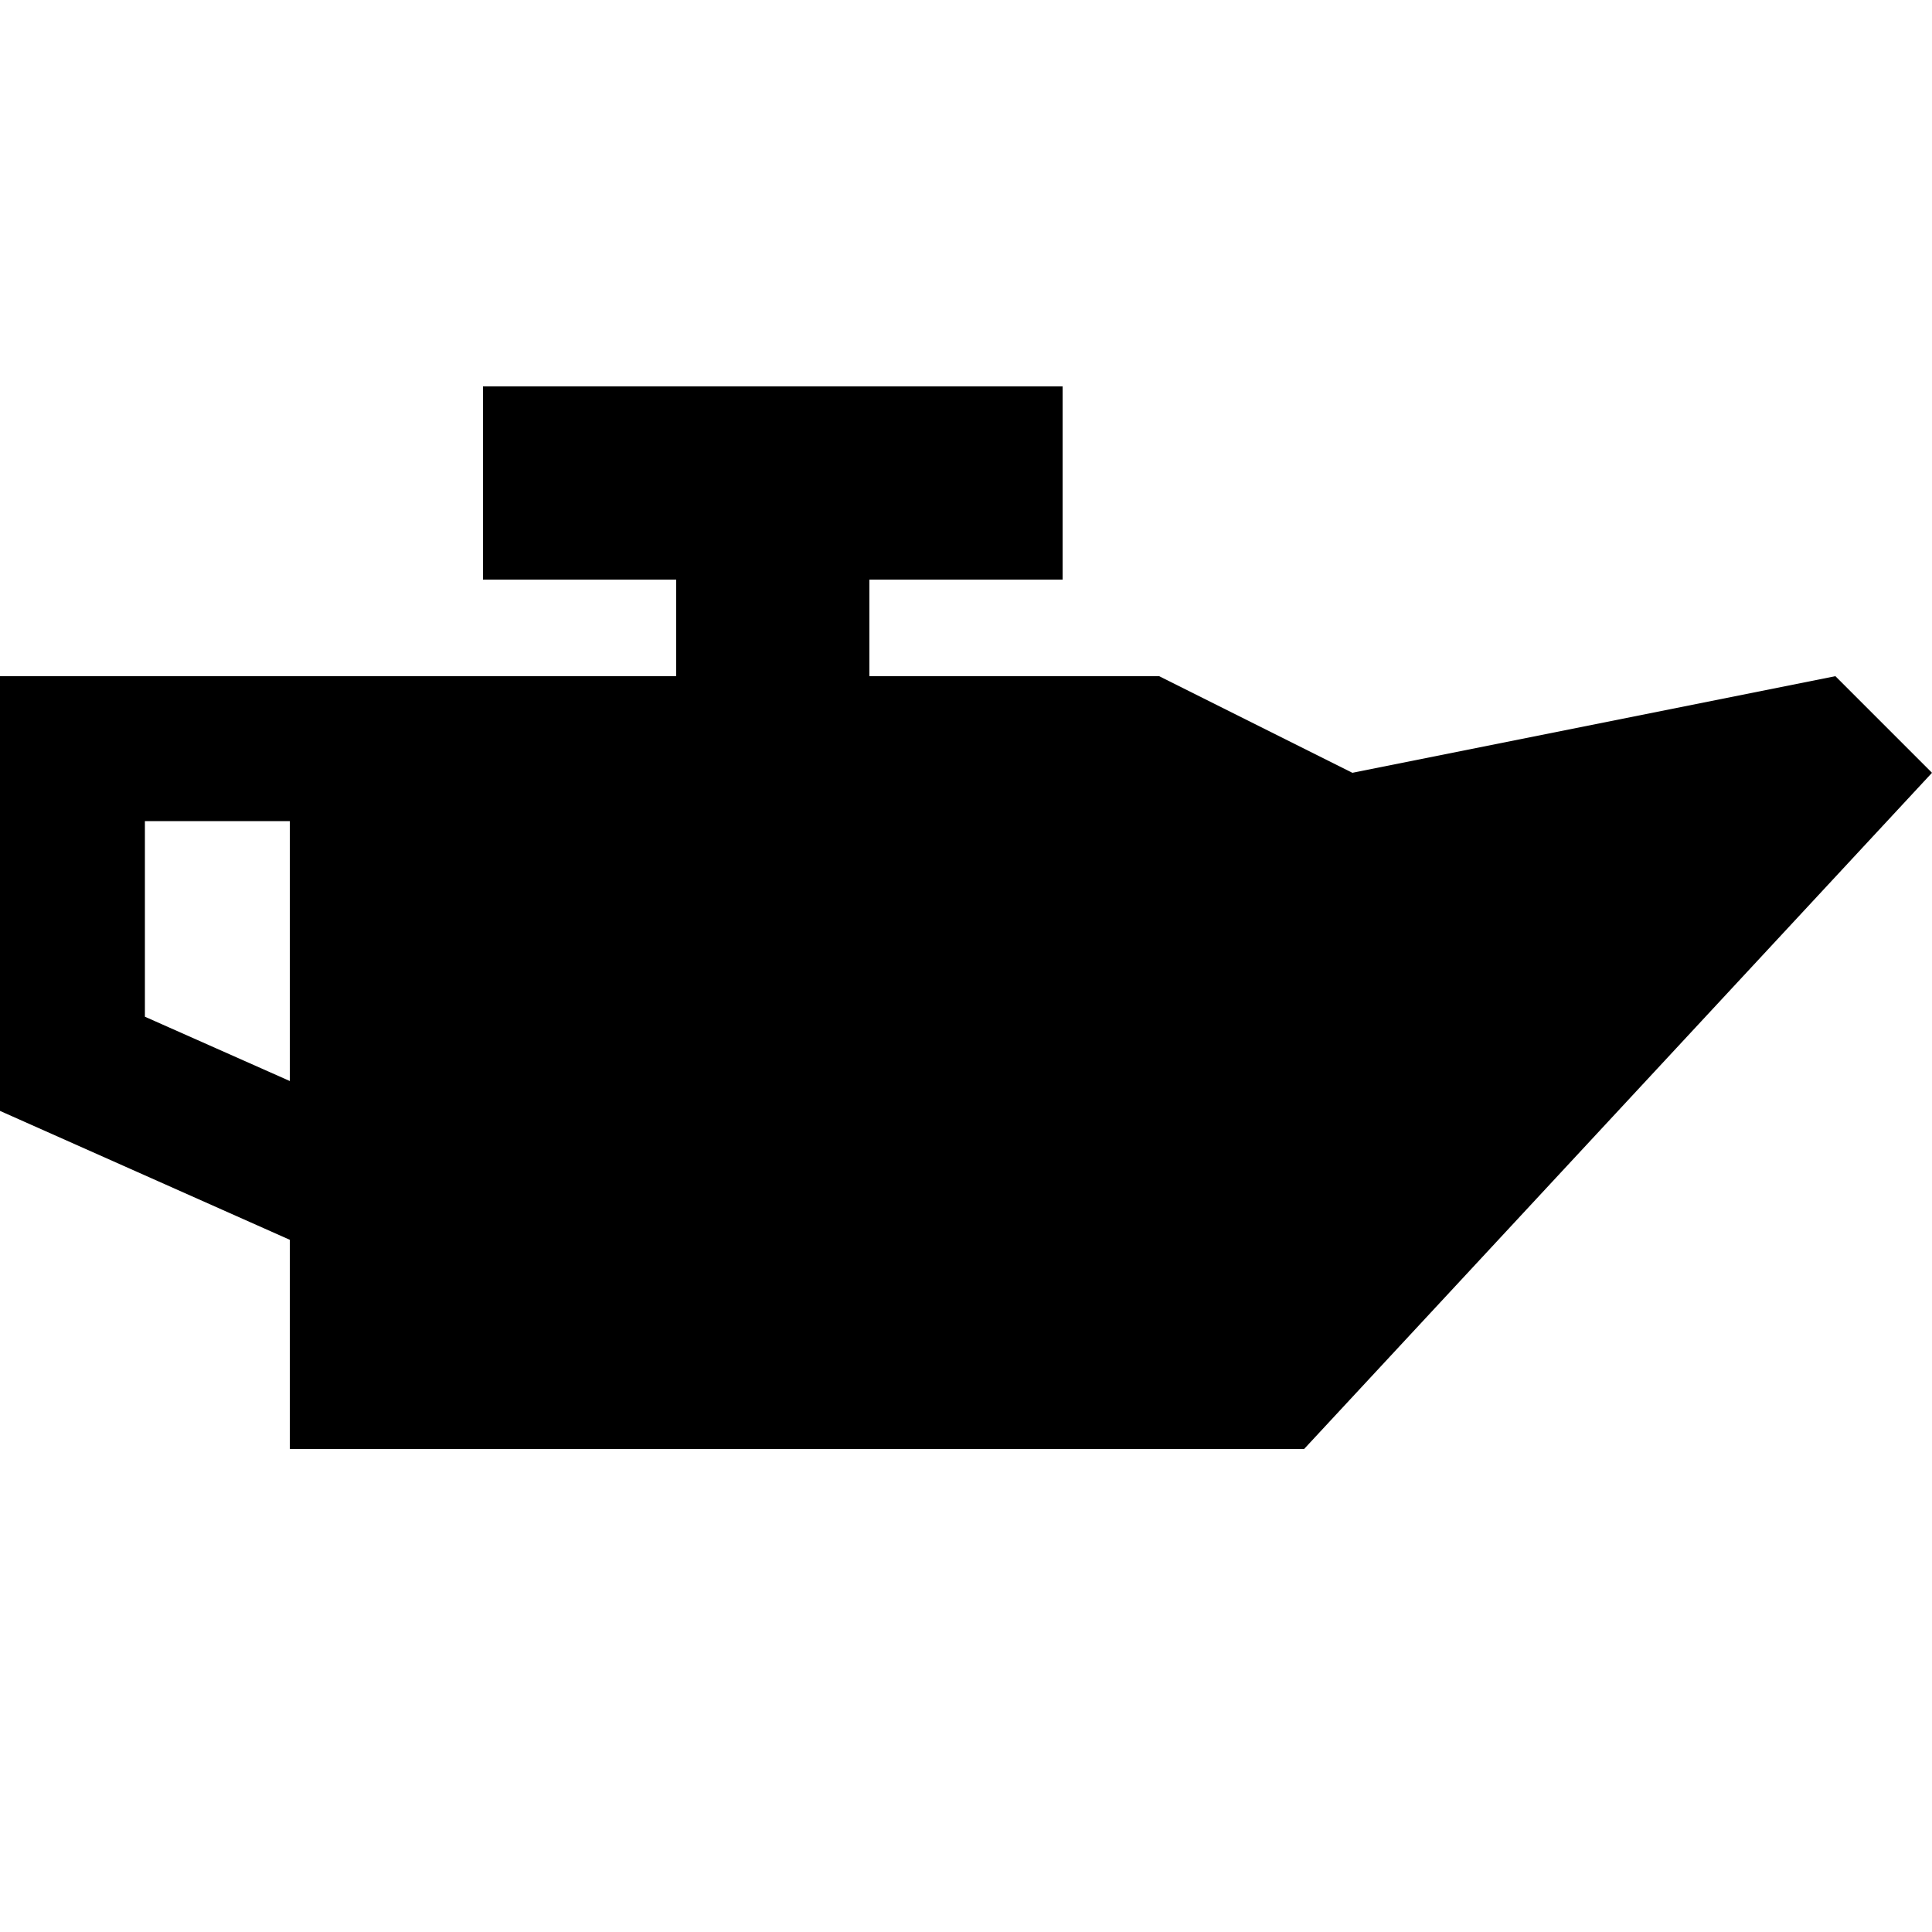 <svg xmlns="http://www.w3.org/2000/svg" viewBox="0 0 640 640"><!--! Font Awesome Pro 7.1.0 by @fontawesome - https://fontawesome.com License - https://fontawesome.com/license (Commercial License) Copyright 2025 Fonticons, Inc. --><path fill="currentColor" d="M288 192L352 192L352 128L160 128L160 192L224 192L224 224L0 224L0 368L96 410.7L96 480L432 480L640 256L608 224L448 256L384 224L288 224L288 192zM96 272L96 358.1L48 336.8L48 272L96 272z"/></svg>